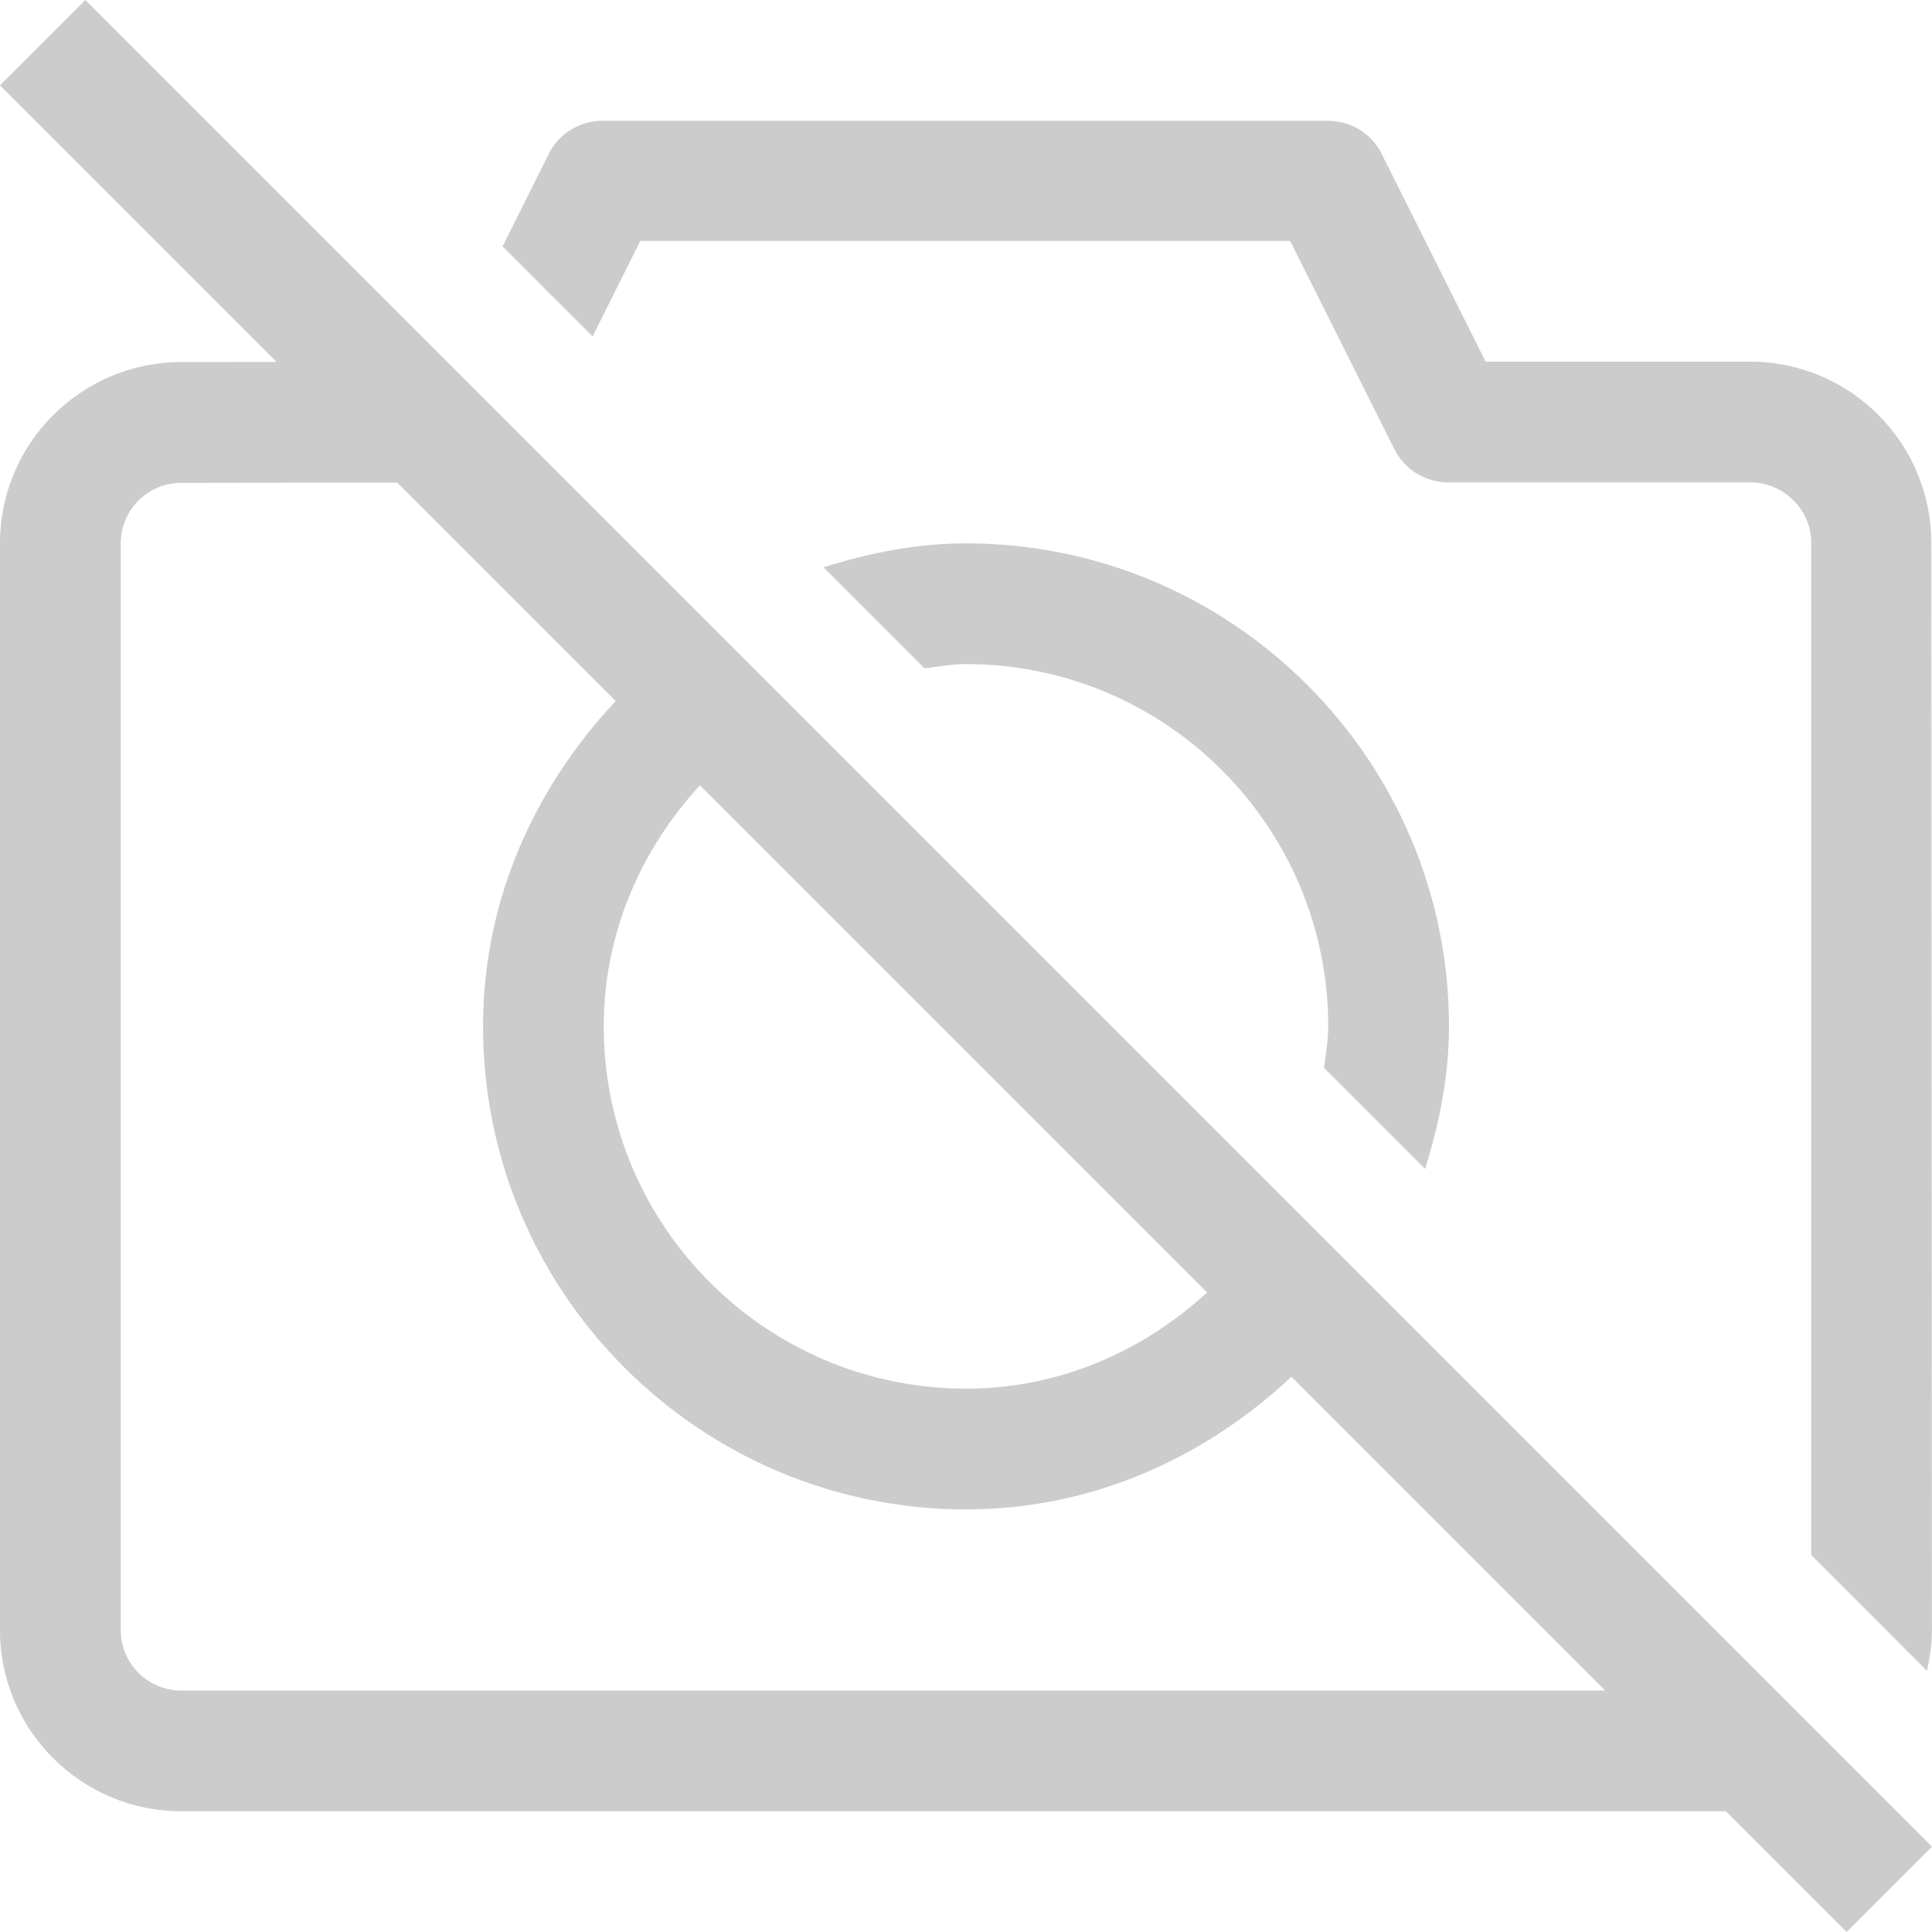 <?xml version="1.0" encoding="UTF-8"?>
<svg width="512" height="512" enable-background="new 0 0 488.472 488.472" version="1.1" viewBox="0 0 488.47 488.47" xmlns="http://www.w3.org/2000/svg" xmlns:cc="http://creativecommons.org/ns#" xmlns:dc="http://purl.org/dc/elements/1.1/" xmlns:rdf="http://www.w3.org/1999/02/22-rdf-syntax-ns#">
 <g fill="#ccc">
  <path d="m161.89 60.91h164.3l26.326 52.621c2.594 5.173 7.871 8.437 13.655 8.437h76.324c8.408 0 15.444 6.842 15.444 15.25v255.94l29.244 29.27c0.771-3.328 1.271-6.753 1.271-10.312l-0.164-274.93c-0.015-25.223-20.572-45.75-45.794-45.75h-66.887l-26.326-52.621c-2.594-5.173-7.871-8.288-13.655-8.288h-183.18c-5.784 0-11.076 3.116-13.655 8.288l-11.735 23.49 22.761 22.761s12.066-24.159 12.065-24.159z"/>
  <path d="m360.3 295.54c3.576-11.467 6.052-23.415 6.052-36.045 0-67.335-54.783-122.12-122.12-122.12-12.63 0-24.578 2.476-36.045 6.052l25.539 25.539c3.49-0.406 6.908-1.062 10.506-1.062 50.505 0 91.588 41.083 91.588 91.588 0 3.598-0.656 7.016-1.062 10.506l25.54 25.54z"/>
  <path d="m488.47 466.89-466.89-466.89-21.585 21.585 69.927 69.927-24.207 0.031c-25.208 0.045-45.72 20.587-45.72 45.794v274.81c0 25.252 20.542 45.794 45.794 45.794h390.56l30.529 30.529 21.585-21.585zm-311.51-268.34 128.23 128.23c-16.195 14.838-37.299 24.311-60.956 24.311-50.505 0-91.588-41.083-91.588-91.588-1e-3 -23.657 9.473-44.761 24.311-60.956zm-131.16 228.87c-8.422 0-15.265-6.842-15.265-15.265v-274.81c0-8.408 6.842-15.25 15.235-15.265l54.649-0.074 55.243 55.243c-20.372 21.723-33.539 50.186-33.539 82.258 0 67.335 54.783 122.12 122.12 122.12 32.072 0 60.535-13.167 82.258-33.539l79.333 79.333z"/>
 </g>
</svg>
